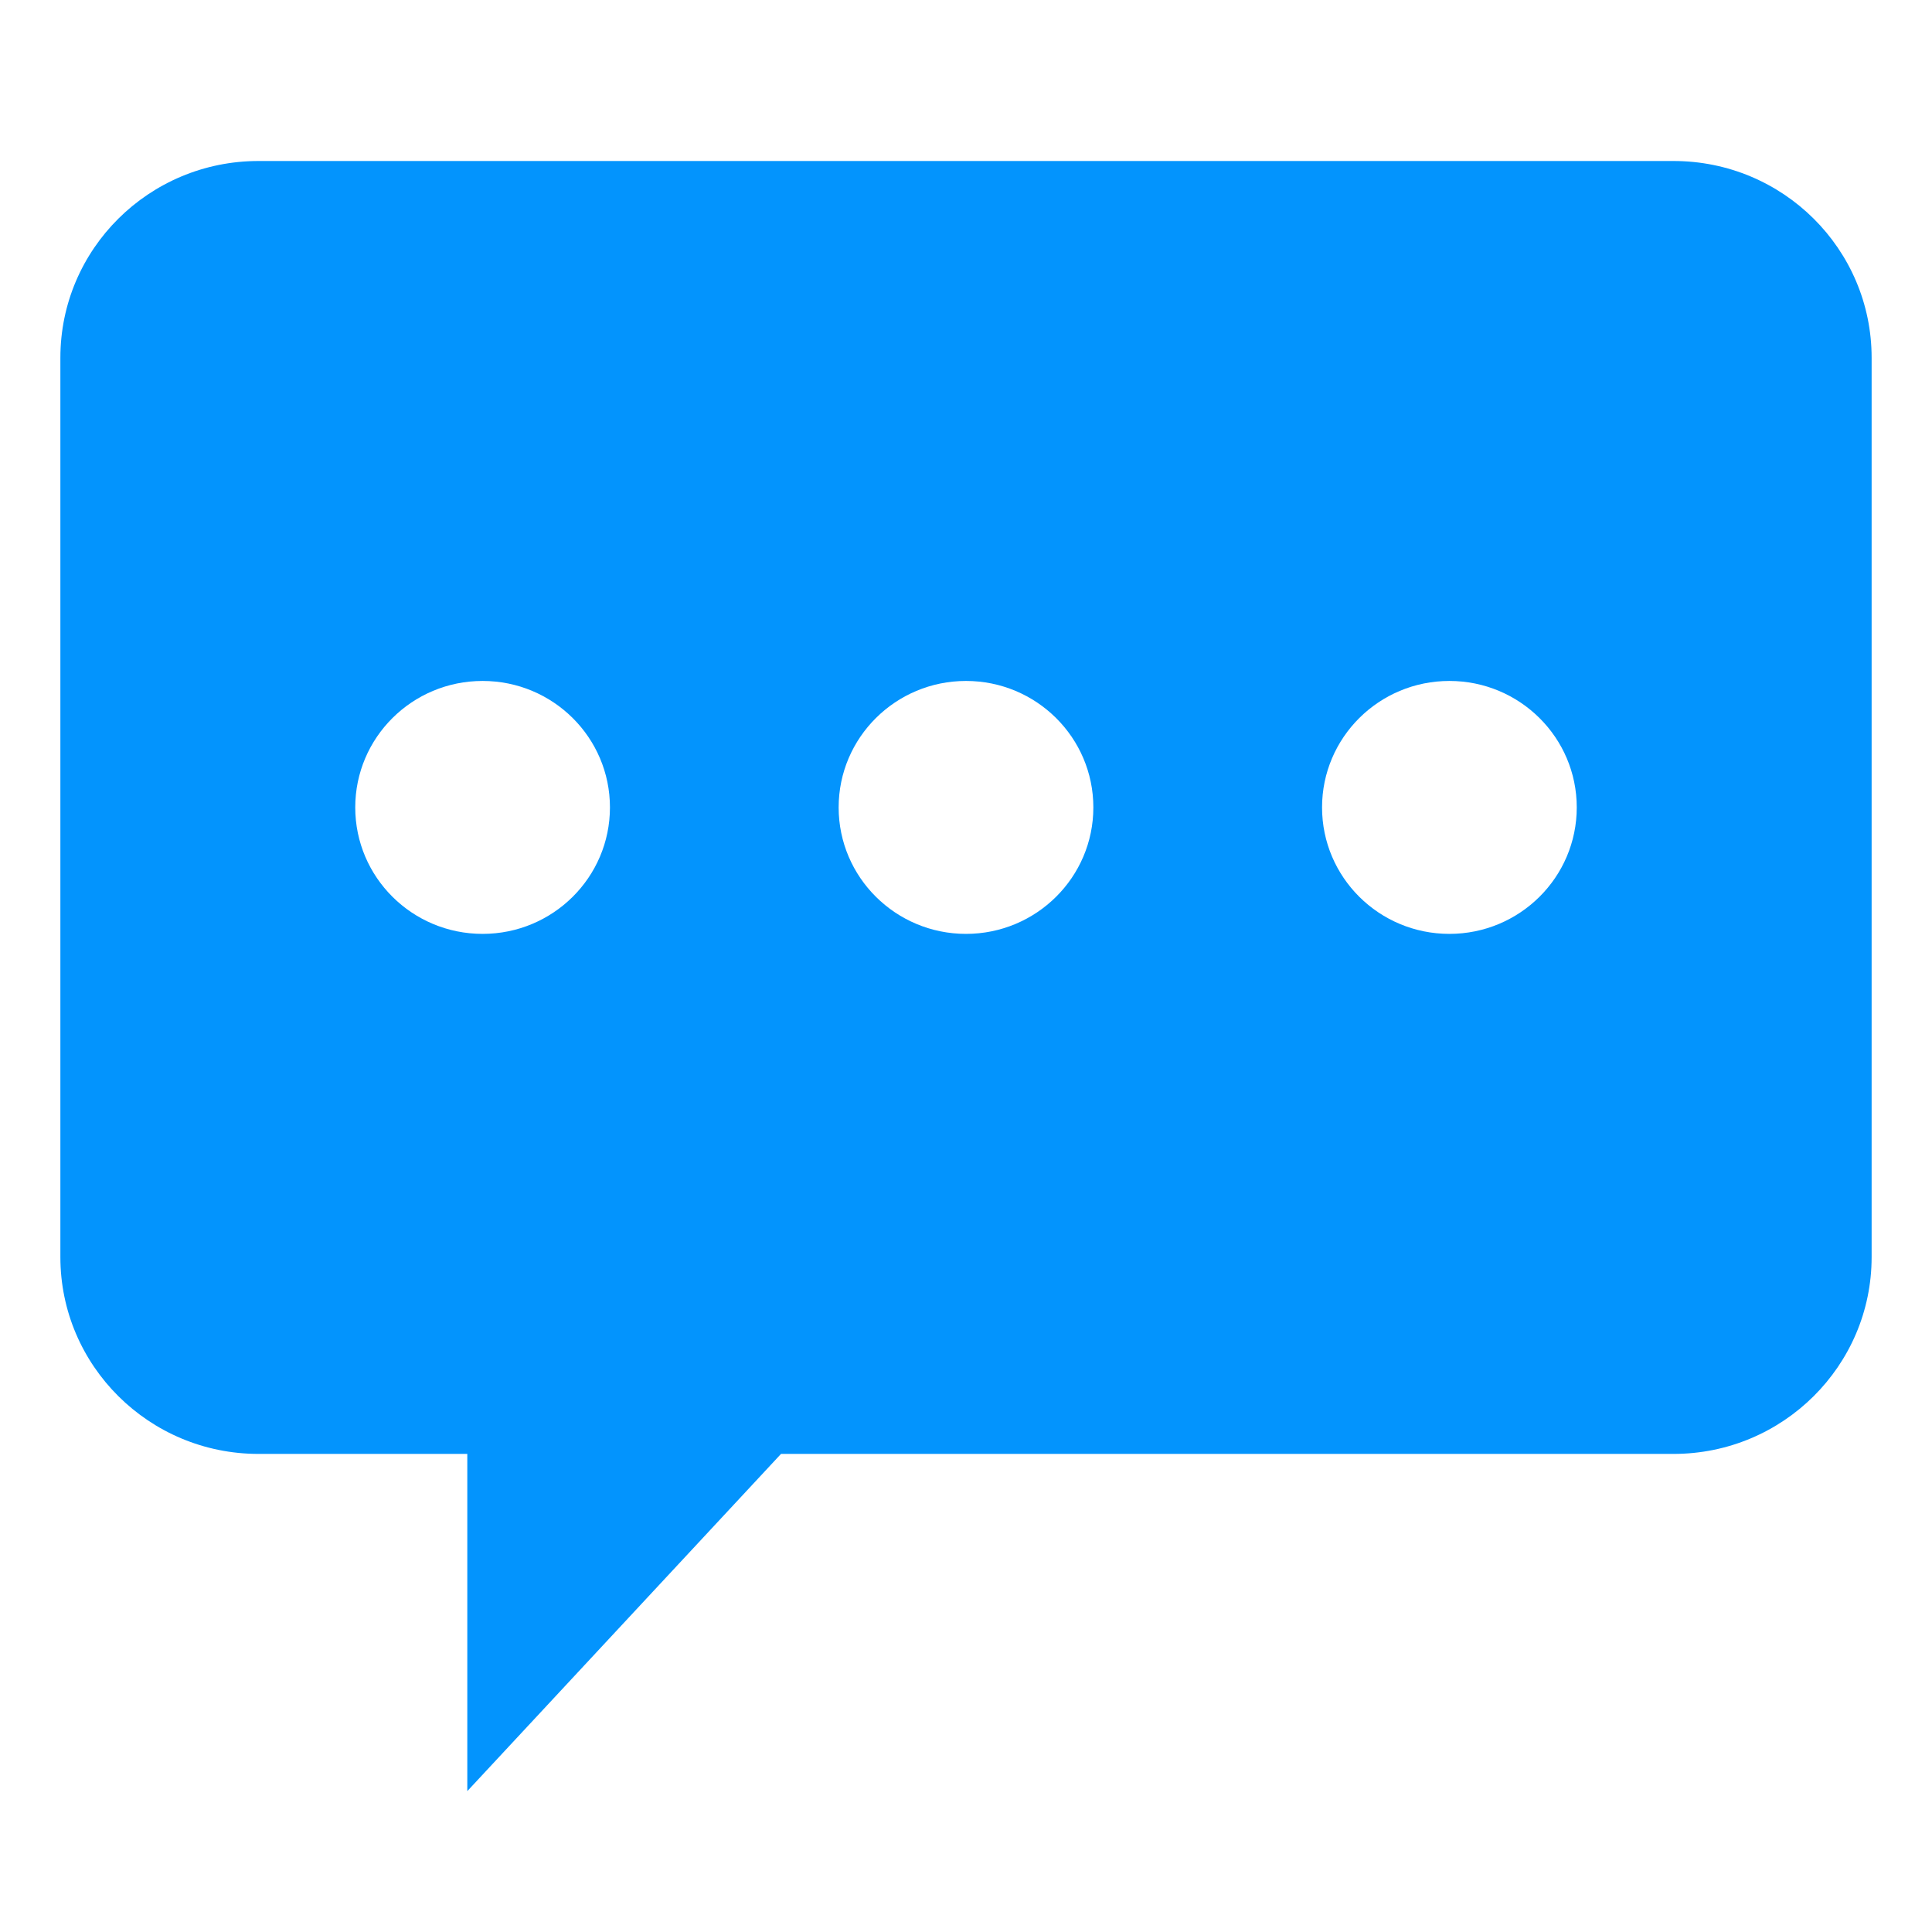<svg width="24" height="24" viewBox="0 0 24 24" fill="none" xmlns="http://www.w3.org/2000/svg">
<path d="M20.789 2H3.211C1.852 2 0.75 3.094 0.75 4.444V15.616C0.75 16.965 1.852 18.061 3.211 18.061H5.805V22.25L9.702 18.061H20.789C22.149 18.061 23.25 16.965 23.25 15.616V4.444C23.25 3.094 22.149 2 20.789 2ZM5.995 11.601C5.121 11.601 4.413 10.898 4.413 10.03C4.413 9.162 5.121 8.459 5.995 8.459C6.869 8.459 7.577 9.162 7.577 10.03C7.577 10.898 6.869 11.601 5.995 11.601ZM12 11.601C11.127 11.601 10.418 10.898 10.418 10.03C10.418 9.162 11.127 8.459 12 8.459C12.873 8.459 13.582 9.162 13.582 10.03C13.582 10.898 12.873 11.601 12 11.601ZM18.005 11.601C17.131 11.601 16.423 10.898 16.423 10.03C16.423 9.162 17.131 8.459 18.005 8.459C18.878 8.459 19.587 9.162 19.587 10.03C19.587 10.898 18.878 11.601 18.005 11.601Z" fill="#0394FD"/>
</svg>
